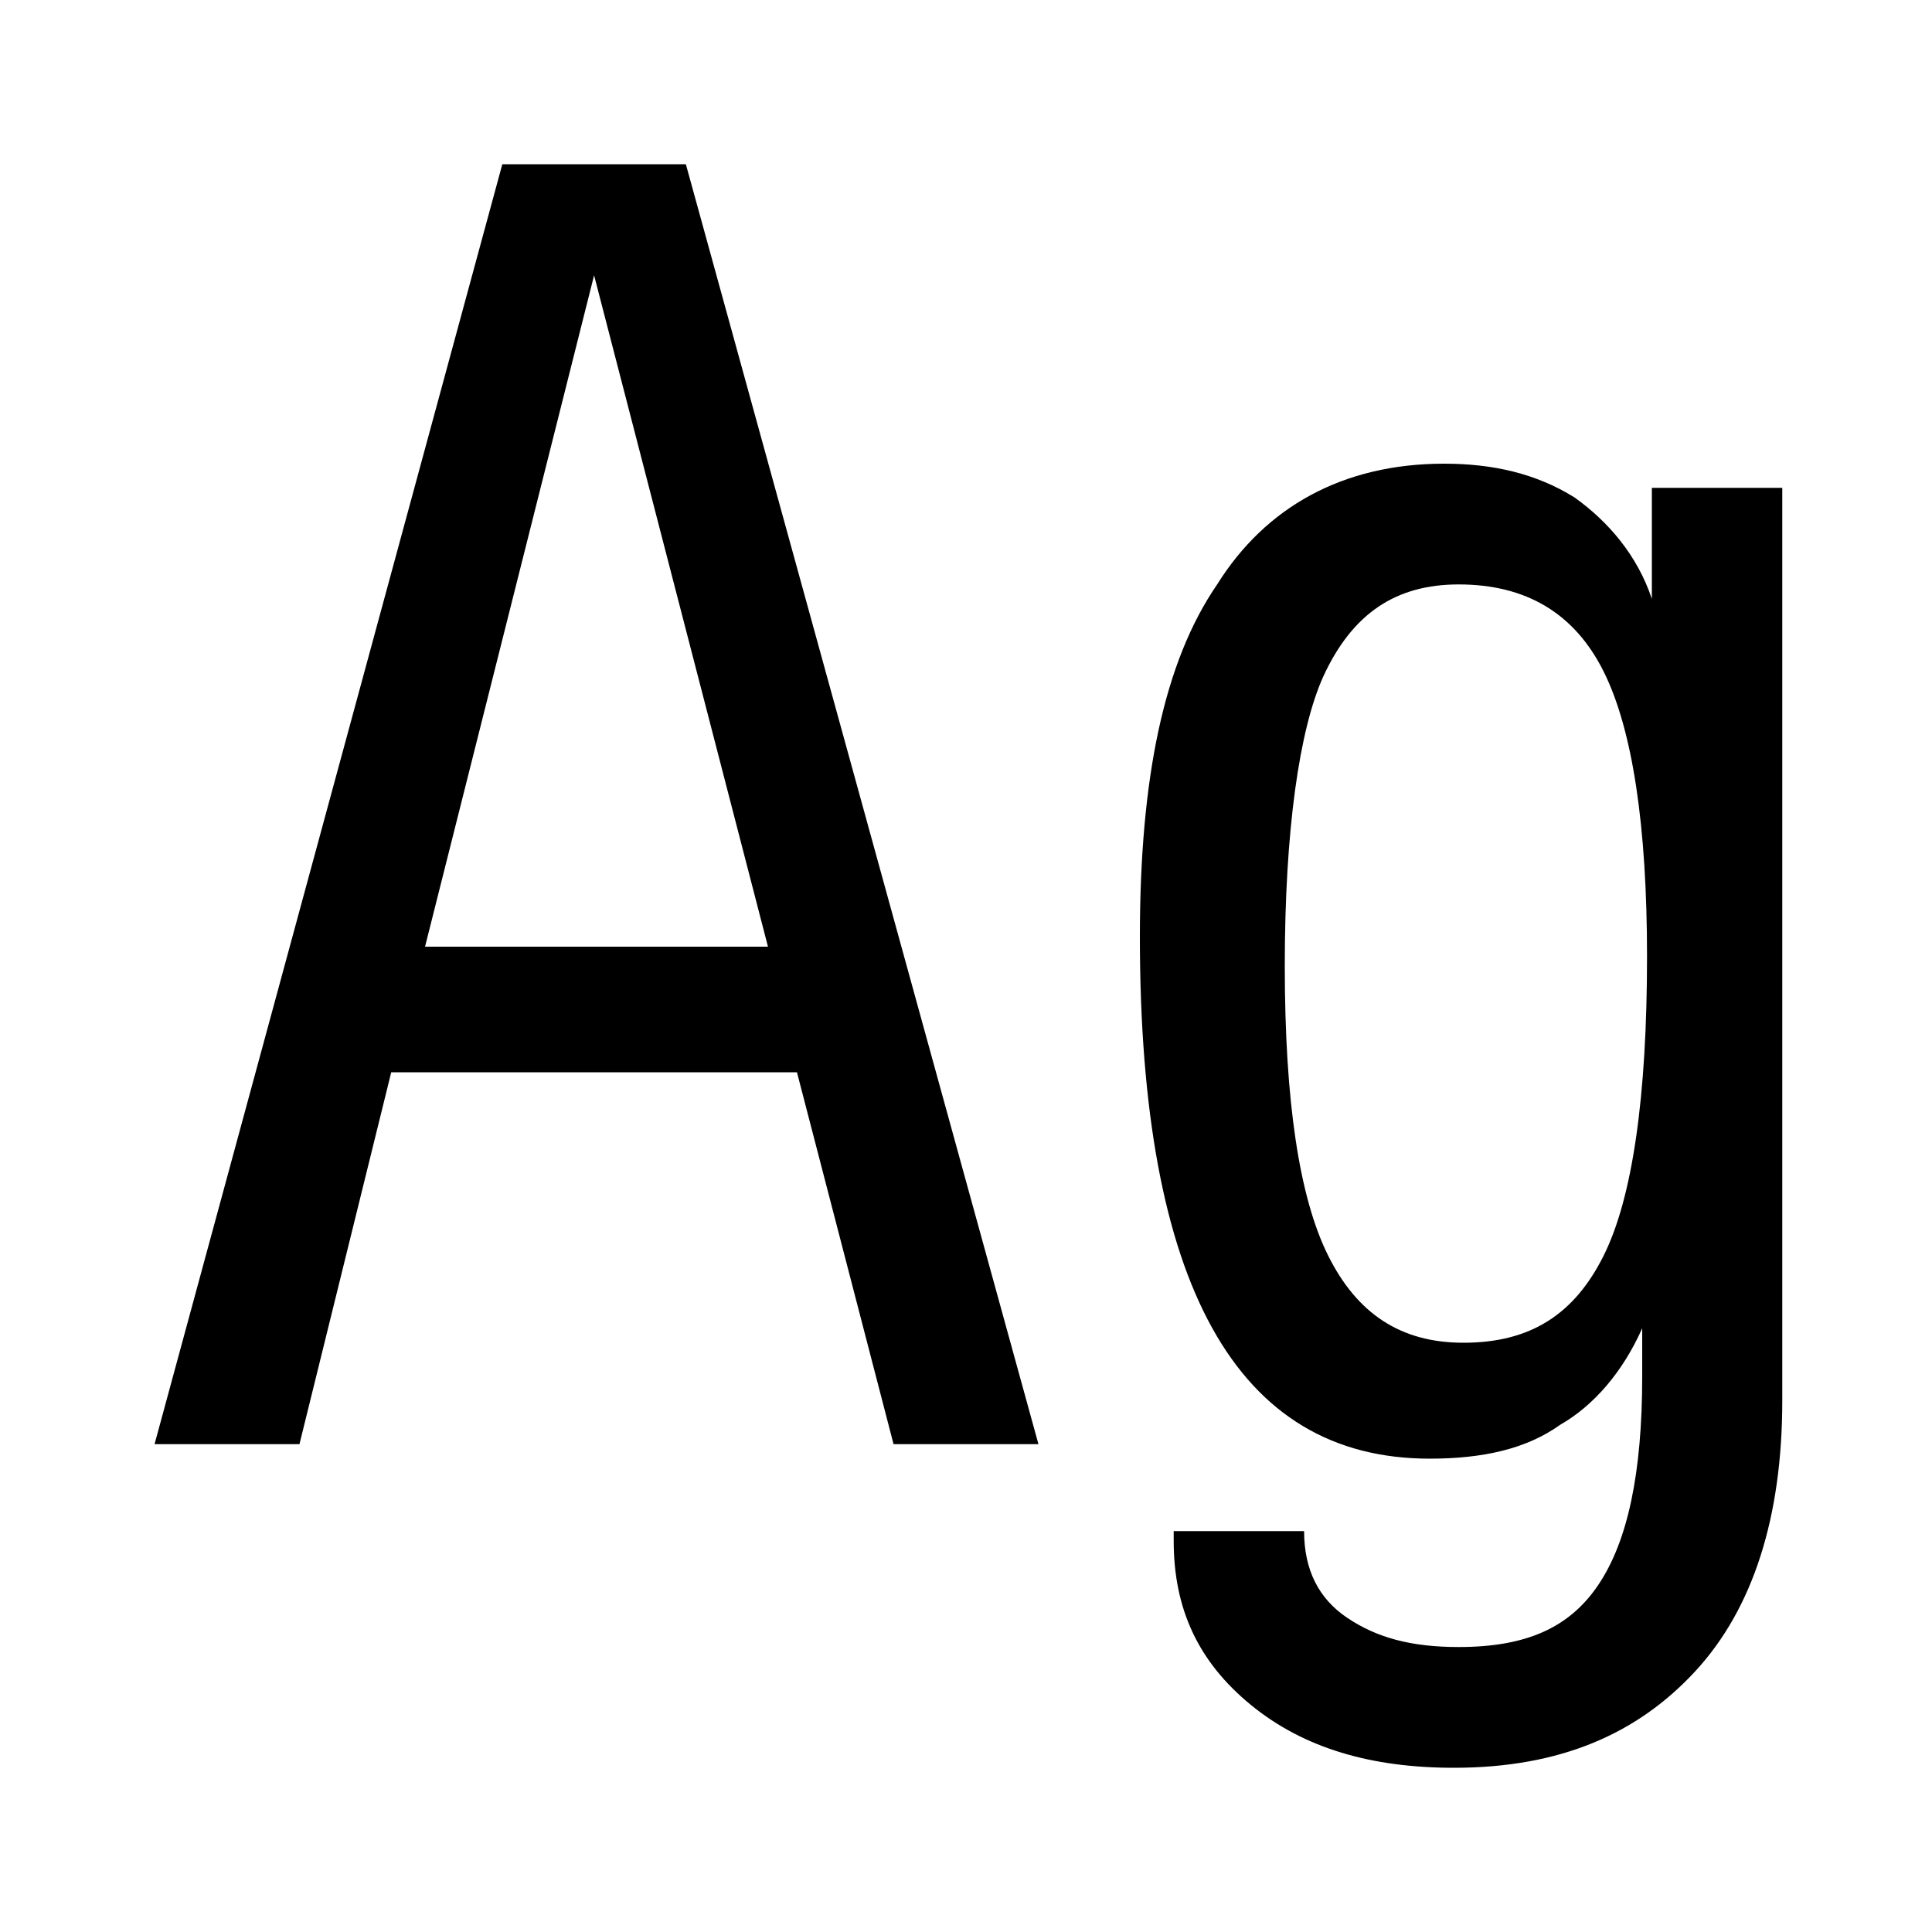 <?xml version="1.0" encoding="utf-8"?>
<!-- Generator: Adobe Illustrator 19.0.0, SVG Export Plug-In . SVG Version: 6.00 Build 0)  -->
<svg version="1.1" id="Layer_1" xmlns="http://www.w3.org/2000/svg" xmlns:xlink="http://www.w3.org/1999/xlink" x="0px" y="0px"
	 width="40px" height="40px" viewBox="0 0 40 40" enable-background="new 0 0 40 40" xml:space="preserve">
<rect id="XMLID_1_" fill="#FFFFFF" width="40" height="40"/>
<g id="XMLID_4_">
	<path id="XMLID_5_" d="M3.2,29.9l7.2-26.5h3.8l7.3,26.5h-3l-2-7.7H8.1l-1.9,7.7H3.2z M8.8,19.6h7.1L12.3,5.7L8.8,19.6z"/>
	<path id="XMLID_8_" d="M24.3,31.7H27c0,0.8,0.3,1.4,0.9,1.8c0.6,0.4,1.3,0.6,2.3,0.6c1.4,0,2.3-0.4,2.9-1.3
		c0.6-0.9,0.9-2.3,0.9-4.3c0-0.1,0-0.2,0-0.4c0-0.2,0-0.4,0-0.6c-0.4,0.9-1,1.6-1.7,2c-0.7,0.5-1.6,0.7-2.7,0.7
		c-2,0-3.5-0.9-4.5-2.7s-1.5-4.5-1.5-8.1c0-3.3,0.5-5.7,1.6-7.3c1-1.6,2.6-2.5,4.7-2.5c1,0,1.9,0.2,2.7,0.7c0.7,0.5,1.3,1.2,1.6,2.1
		v-2.3h2.7V29c0,2.4-0.6,4.3-1.8,5.6c-1.2,1.3-2.8,2-5,2c-1.7,0-3.1-0.4-4.2-1.3s-1.6-2-1.6-3.4V31.7z M26.6,20c0,2.8,0.3,4.8,0.9,6
		c0.6,1.2,1.5,1.8,2.8,1.8c1.4,0,2.3-0.6,2.9-1.8c0.6-1.2,0.9-3.3,0.9-6.2c0-2.7-0.3-4.7-0.9-5.9c-0.6-1.2-1.6-1.8-3-1.8
		c-1.3,0-2.2,0.6-2.8,1.9C26.9,15.1,26.6,17.2,26.6,20z"/>
</g>
</svg>
